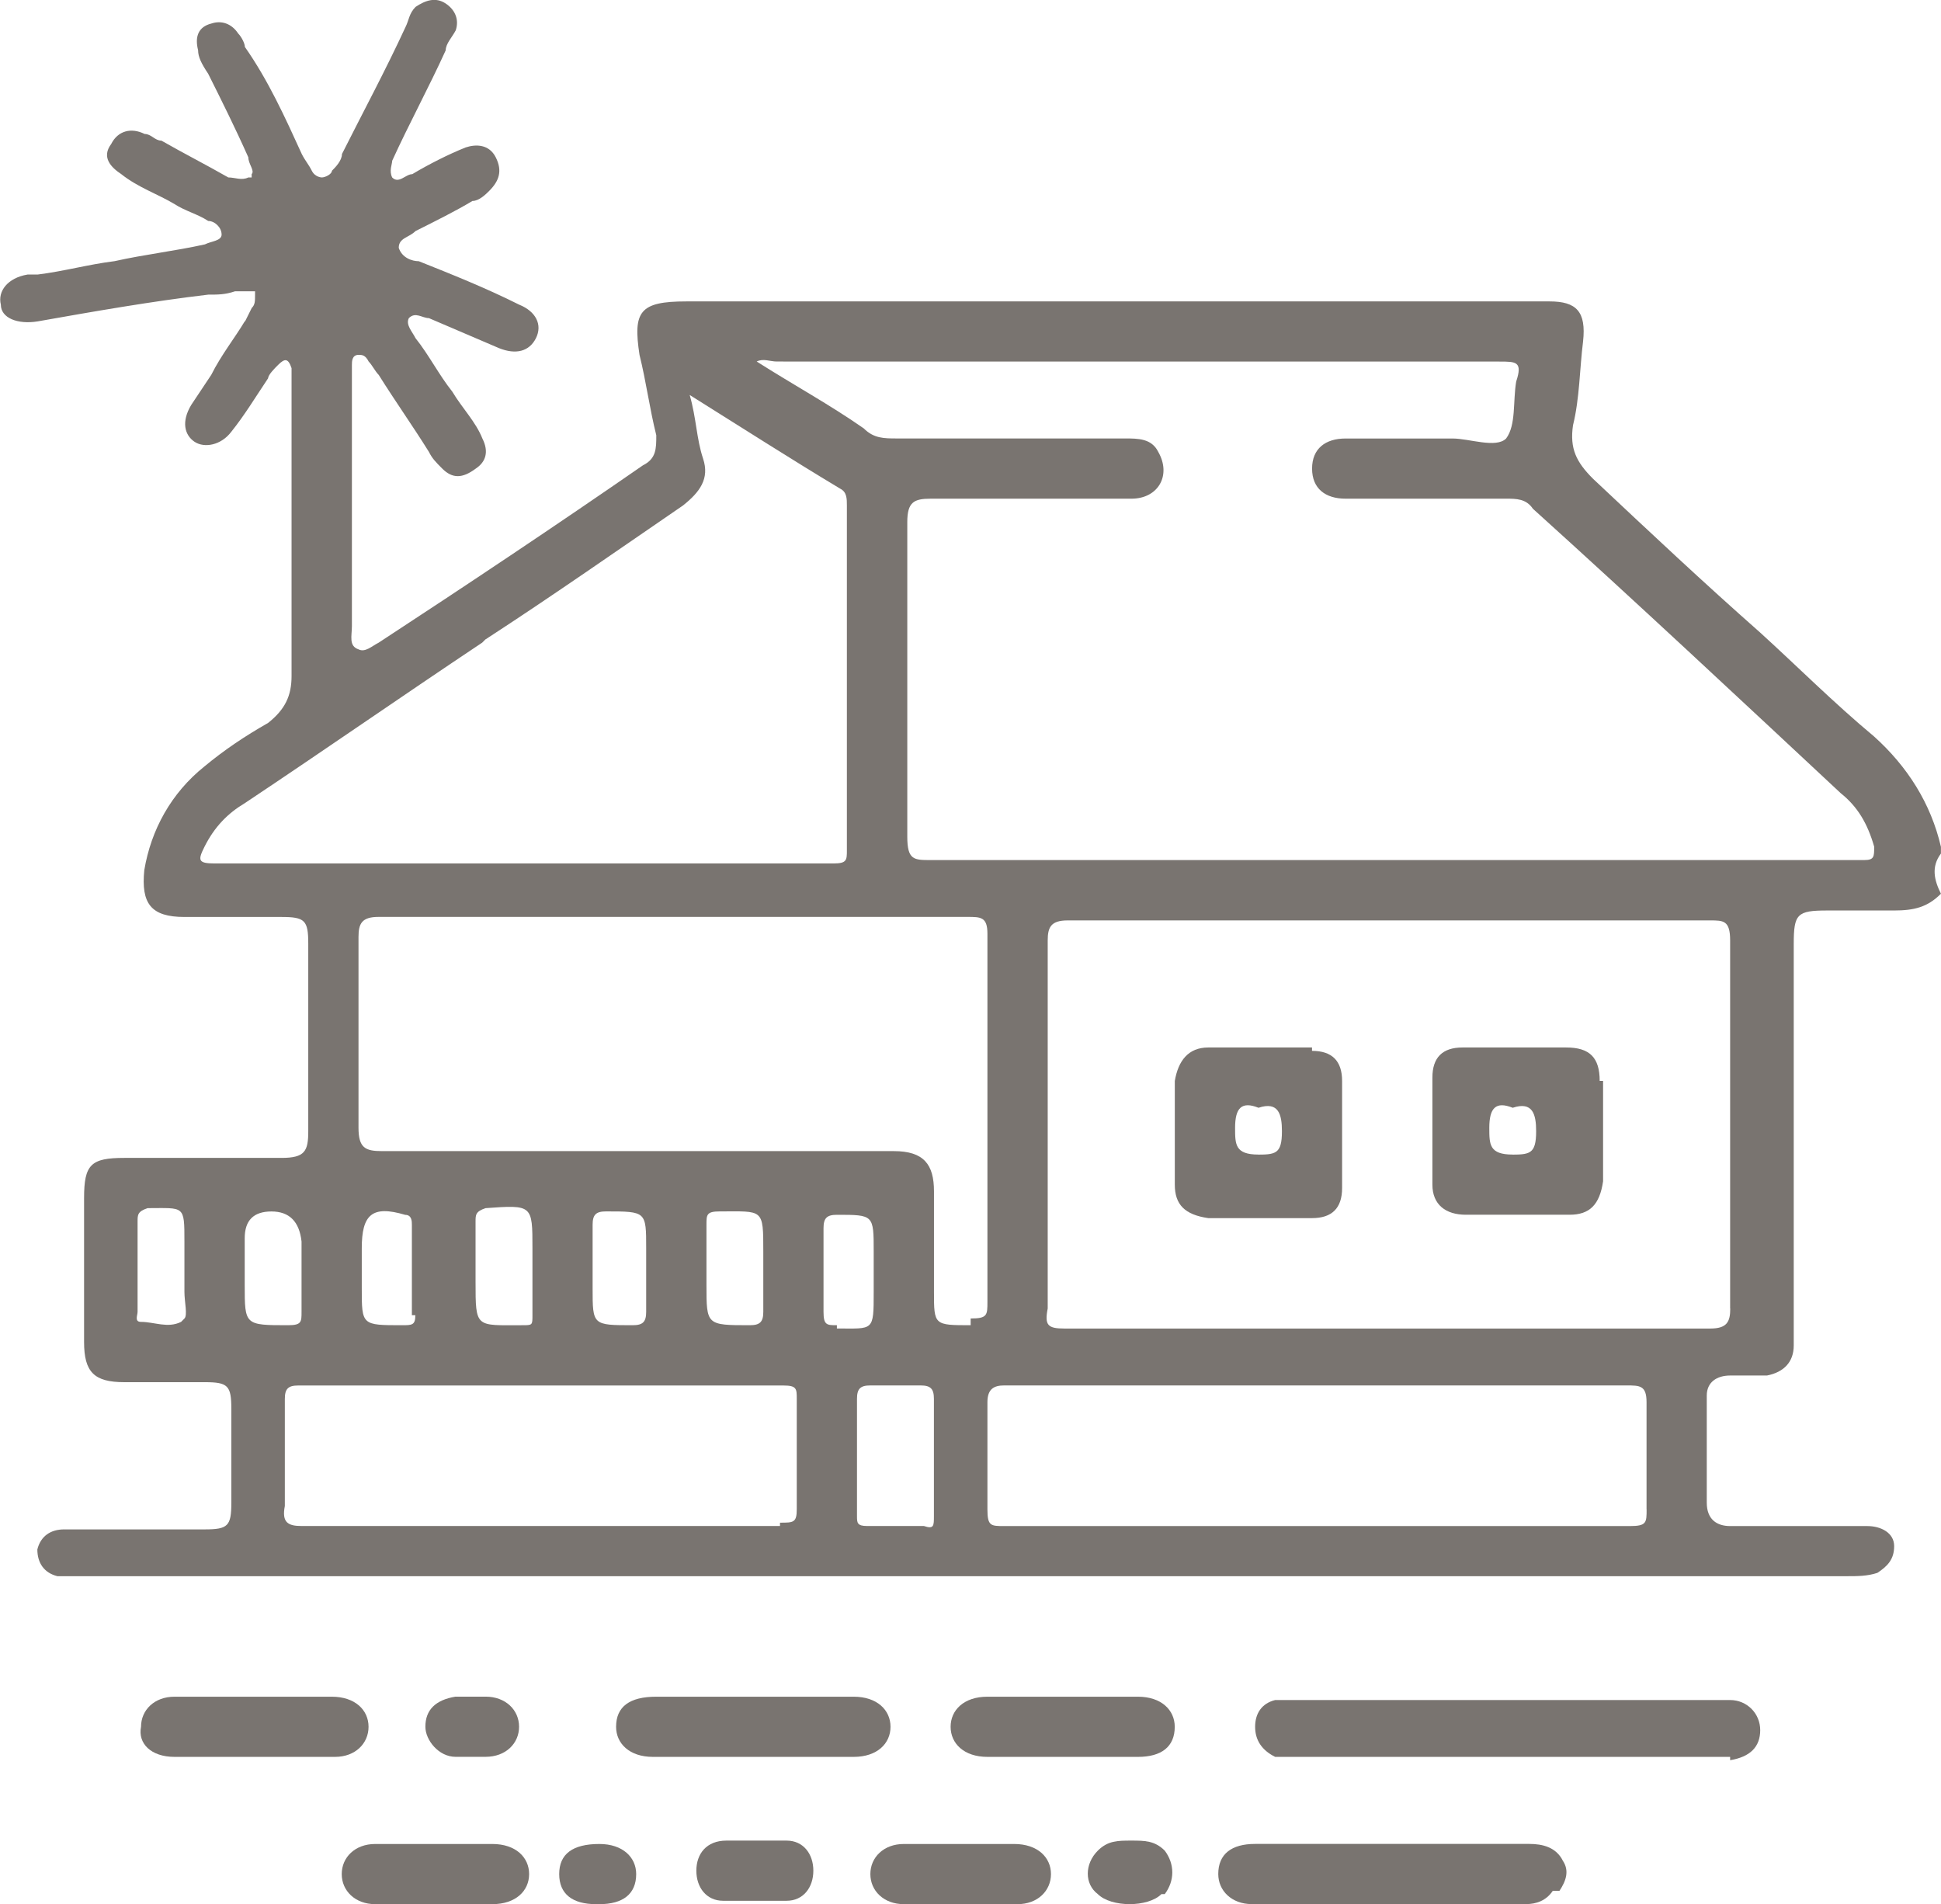 <svg xmlns="http://www.w3.org/2000/svg" xmlns:xlink="http://www.w3.org/1999/xlink" xmlns:xodm="http://www.corel.com/coreldraw/odm/2003" xml:space="preserve" width="72.132mm" height="70.753mm" style="shape-rendering:geometricPrecision; text-rendering:geometricPrecision; image-rendering:optimizeQuality; fill-rule:evenodd; clip-rule:evenodd" viewBox="0 0 320.69 314.56"> <defs>  <style type="text/css">       .fil0 {fill:#797470;fill-rule:nonzero}     </style> </defs> <g id="Capa_x0020_1">    <g id="_105553333146144">   <path class="fil0" d="M75.81 280.28c1.66,0 2.77,0 4.42,0 3.31,0 5.53,2.21 5.53,4.97 0,2.77 -2.21,4.97 -5.53,4.97 -0.55,0 -1.1,0 -2.21,0l0 0c-1.1,0 -1.66,0 -2.77,0 -2.77,0 -4.97,-2.77 -4.97,-4.97 0,-2.77 1.66,-4.42 4.97,-4.97l0.55 0z"></path>   <path class="fil0" d="M41.54 290.23c-4.42,0 -8.29,0 -12.71,0 -3.87,0 -6.08,-2.21 -5.53,-4.97 0,-2.77 2.21,-4.97 5.53,-4.97 8.84,0 17.14,0 25.98,0 3.87,0 6.08,2.21 6.08,4.97 0,2.77 -2.21,4.97 -5.53,4.97 -4.42,0 -8.84,0 -13.27,0l-0.55 0z"></path>   <path class="fil0" d="M80.78 314.56c0,0 0,0 0,0 -2.77,0 -6.08,0 -8.84,0 -3.31,0 -6.64,0 -9.95,0 -3.31,0 -5.53,-2.21 -5.53,-4.97 0,-2.77 2.21,-4.97 5.53,-4.97 6.64,0 12.71,0 19.35,0 3.87,0 6.08,2.21 6.08,4.97 0,2.77 -2.21,4.97 -6.08,4.97l-0.55 0 -0.01 0z"></path>   <path class="fil0" d="M98.47 314.56c-3.87,0 -6.08,-1.66 -6.08,-4.97 0,-3.31 2.21,-4.97 6.64,-4.97 3.87,0 6.08,2.21 6.08,4.97 0,3.31 -2.21,4.97 -6.08,4.97l-0.55 0z"></path>   <path class="fil0" d="M129.98 314c-3.31,0 -7.18,0 -10.51,0 -2.77,0 -4.42,-2.21 -4.42,-4.97 0,-2.77 1.66,-4.97 4.97,-4.97 1.66,0 3.31,0 4.97,0 0,0 0,0 0,0 1.66,0 3.31,0 4.97,0 2.77,0 4.42,2.21 4.42,4.97 0,2.77 -1.66,4.97 -4.42,4.97l0 0 0.01 0z"></path>   <path class="fil0" d="M107.87 290.23c-3.87,0 -6.08,-2.21 -6.08,-4.97 0,-3.31 2.21,-4.97 6.64,-4.97 5.53,0 11.05,0 16.59,0 5.53,0 11.05,0 16.03,0 3.87,0 6.08,2.21 6.08,4.97 0,2.77 -2.21,4.97 -6.08,4.97 -11.05,0 -22.11,0 -33.17,0l0 0 -0.01 0z"></path>   <path class="fil0" d="M168.12 314.56c-6.08,0 -12.71,0 -18.79,0 -3.31,0 -5.53,-2.21 -5.53,-4.97 0,-2.77 2.21,-4.97 5.53,-4.97 0,0 0,0 0.55,0 2.77,0 6.08,0 8.84,0 2.77,0 6.08,0 8.84,0 3.87,0 6.08,2.21 6.08,4.97 0,2.77 -2.21,4.97 -5.53,4.97l0 0z"></path>   <path class="fil0" d="M191.89 312.9c-2.21,2.21 -8.29,2.21 -10.51,0 -2.21,-1.66 -2.21,-4.97 0,-7.18 1.66,-1.66 3.31,-1.66 5.53,-1.66 2.21,0 3.87,0 5.53,1.66 1.66,2.21 1.66,4.97 0,7.18l-0.55 0 0.01 0z"></path>   <path class="fil0" d="M188.57 290.23c-8.29,0 -17.14,0 -25.43,0 -3.87,0 -6.08,-2.21 -6.08,-4.97 0,-2.77 2.21,-4.97 6.08,-4.97 4.42,0 8.84,0 12.71,0 3.87,0 8.29,0 12.16,0 3.87,0 6.08,2.21 6.08,4.97 0,3.31 -2.21,4.97 -6.08,4.97l0.55 0z"></path>   <path class="fil0" d="M256.56 312.34c-1.1,1.66 -2.77,2.21 -4.42,2.21 -14.92,0 -30.4,0 -45.33,0 -3.31,0 -5.53,-2.21 -5.53,-4.97 0,-3.31 2.21,-4.97 6.08,-4.97 7.74,0 14.92,0 22.66,0 7.74,0 14.92,0 22.66,0 2.21,0 4.42,0.55 5.53,2.77 1.1,1.66 0.55,3.31 -0.55,4.97l-1.1 0 0.01 -0.01z"></path>   <path class="fil0" d="M285.86 290.23c-1.1,0 -1.66,0 -2.77,0 -11.61,0 -22.66,0 -34.27,0 -11.61,0 -23.22,0 -34.27,0 -1.1,0 -2.77,0 -3.87,0 -2.21,-1.1 -3.31,-2.77 -3.31,-4.97 0,-2.21 1.1,-3.87 3.31,-4.42 1.1,0 2.21,0 3.31,0 23.22,0 46.43,0 69.65,0 0.55,0 1.1,0 2.21,0 2.77,0 4.97,2.21 4.97,4.97 0,2.77 -1.66,4.42 -4.97,4.97l0 -0.55 0 0.01z"></path>   <path class="fil0" d="M40.43 53.09c-1.66,2.77 -3.87,5.53 -5.53,8.84 -1.1,1.66 -2.21,3.31 -3.31,4.97 -1.66,2.77 -1.1,4.97 0.55,6.08 1.66,1.1 4.42,0.55 6.08,-1.66 2.21,-2.77 3.87,-5.53 6.08,-8.84 0,-0.55 1.1,-1.66 1.66,-2.21 1.1,-1.1 1.66,-1.1 2.21,0.55 0,1.1 0,2.21 0,2.77 0,16.03 0,32.06 0,48.09 0,3.31 -1.1,5.53 -3.87,7.74 -3.87,2.21 -7.18,4.42 -10.51,7.18 -5.53,4.42 -8.84,10.51 -9.95,17.14 -0.55,5.53 1.1,7.74 6.64,7.74 5.53,0 11.05,0 16.03,0 3.87,0 4.42,0.55 4.42,4.42 0,10.51 0,20.46 0,30.96 0,3.31 -0.55,4.42 -4.42,4.42 -8.84,0 -17.14,0 -25.98,0 -5.53,0 -6.64,1.1 -6.64,6.64 0,7.74 0,16.03 0,23.77 0,4.97 1.66,6.64 6.64,6.64 4.42,0 8.84,0 13.27,0 3.87,0 4.42,0.55 4.42,4.42 0,4.97 0,10.51 0,15.48 0,3.87 -0.55,4.42 -4.42,4.42 -6.64,0 -13.27,0 -19.9,0 -1.1,0 -2.21,0 -3.31,0 -2.21,0 -3.87,1.1 -4.42,3.31 0,2.21 1.1,3.87 3.31,4.42 1.1,0 2.77,0 4.42,0 97.29,0 194.57,0 291.31,0 1.66,0 3.31,0 4.97,-0.55 1.66,-1.1 2.77,-2.21 2.77,-4.42 0,-2.21 -2.21,-3.31 -4.42,-3.31 -3.87,0 -8.29,0 -12.16,0 -3.31,0 -7.18,0 -10.51,0 -2.21,0 -3.87,-1.1 -3.87,-3.87 0,-6.08 0,-11.61 0,-17.69 0,-2.21 1.66,-3.31 3.87,-3.31 2.21,0 3.87,0 6.08,0 2.77,-0.55 4.42,-2.21 4.42,-4.97 0,-1.1 0,-2.77 0,-3.87 0,-19.9 0,-39.24 0,-59.14 0,-1.1 0,-2.21 0,-3.31 0,-4.97 0.55,-5.53 5.53,-5.53 3.87,0 7.18,0 11.05,0 3.31,0 5.53,-0.55 7.74,-2.77 0,0 0,0 0,0 -1.1,-2.21 -1.66,-4.42 0,-6.64 0,0 0,0 0,0 0,0 0,0 0,-1.1 -1.66,-7.18 -5.53,-13.27 -11.05,-18.24 -6.64,-5.53 -12.71,-11.61 -18.79,-17.14 -9.4,-8.29 -18.24,-16.59 -27.64,-25.43 -2.77,-2.77 -3.87,-4.97 -3.31,-8.84 1.1,-4.42 1.1,-9.4 1.66,-13.82 0.55,-4.97 -1.1,-6.64 -5.53,-6.64 -1.1,0 -2.21,0 -2.77,0 -46.43,0 -93.42,0 -139.85,0 -7.74,0 -8.84,1.66 -7.74,8.84 1.1,4.42 1.66,8.84 2.77,13.27 0,2.21 0,3.87 -2.21,4.97 -14.37,9.95 -29.3,19.9 -43.67,29.3 -1.1,0.55 -2.21,1.66 -3.31,1.1 -1.66,-0.55 -1.1,-2.21 -1.1,-3.87 0,-13.82 0,-27.09 0,-40.91 0,-0.55 0,-1.1 0,-2.21 0,-0.55 0,-1.66 1.1,-1.66 0,0 0,0 0,0l0.01 0c0,0 0,0 0,0 0.55,0 1.1,0 1.66,1.1 0.55,0.55 1.1,1.66 1.66,2.21 2.77,4.42 5.53,8.29 8.29,12.71 0.55,1.1 1.1,1.66 2.21,2.77 1.66,1.66 3.31,1.66 5.53,0 1.66,-1.1 2.21,-2.77 1.1,-4.97 -1.1,-2.77 -3.31,-4.97 -4.97,-7.74 -2.21,-2.77 -3.87,-6.08 -6.08,-8.84 -0.55,-1.1 -1.66,-2.21 -1.1,-3.31 0,0 0,0 0,0 0,0 0,0 0,0 1.1,-1.1 2.21,0 3.31,0 3.87,1.66 7.74,3.31 11.61,4.97 2.77,1.1 4.97,0.55 6.08,-1.66 1.1,-2.21 0,-4.42 -2.77,-5.53 -5.53,-2.77 -11.05,-4.97 -16.59,-7.18 -1.1,0 -2.77,-0.55 -3.31,-2.21 0,0 0,0 0,0 0,0 0,0 0,0 0,-1.66 1.66,-1.66 2.77,-2.77 3.31,-1.66 6.64,-3.31 9.4,-4.97 1.1,0 2.21,-1.1 2.77,-1.66 1.66,-1.66 2.21,-3.31 1.1,-5.53 -1.1,-2.21 -3.31,-2.21 -4.97,-1.66 -2.77,1.1 -6.08,2.77 -8.84,4.42 -1.1,0 -2.21,1.66 -3.31,0.55 0,0 0,0 0,0 0,0 0,0 0,0 -0.55,-1.1 0,-2.21 0,-2.77 2.77,-6.08 6.08,-12.16 8.84,-18.24 0,-1.1 1.1,-2.21 1.66,-3.31 0.55,-1.66 0,-3.31 -1.66,-4.42 -1.66,-1.1 -3.31,-0.55 -4.97,0.55 -1.1,1.1 -1.1,2.21 -1.66,3.31 -3.31,7.18 -7.18,14.37 -10.51,21 0,1.1 -1.1,2.21 -1.66,2.77 0,0.55 -1.1,1.1 -1.66,1.1 0,0 0,0 0,0 0,0 0,0 0,0 0,0 -1.1,0 -1.66,-1.1 -0.55,-1.1 -1.1,-1.66 -1.66,-2.77 -2.77,-6.08 -5.53,-12.16 -9.4,-17.69 0,-0.55 -0.55,-1.66 -1.1,-2.21 -1.1,-1.66 -2.77,-2.21 -4.42,-1.66 -2.21,0.55 -2.77,2.21 -2.21,4.42 0,1.1 0.55,2.21 1.66,3.87 2.21,4.42 4.42,8.84 6.64,13.82 0,1.1 1.1,2.21 0.55,2.77 0,0 0,0 0,0.55 0,0 0,0 -0.55,0 -1.1,0.55 -2.21,0 -3.31,0 -3.87,-2.21 -7.18,-3.87 -11.05,-6.08 -1.1,0 -1.66,-1.1 -2.77,-1.1 -2.21,-1.1 -4.42,-0.55 -5.53,1.66 -1.66,2.21 0,3.87 1.66,4.97 2.77,2.21 6.08,3.31 8.84,4.97 1.66,1.1 3.87,1.66 5.53,2.77 1.1,0 2.21,1.1 2.21,2.21 0,0 0,0 0.55,0 0,0 0,0 -0.55,0l0.01 0c0,1.1 -1.66,1.1 -2.77,1.66 -4.97,1.1 -9.95,1.66 -14.92,2.77 -4.42,0.55 -8.29,1.66 -12.71,2.21 0,0 -1.1,0 -1.66,0 -3.31,0.55 -4.97,2.77 -4.42,4.97 0,2.21 2.77,3.31 6.08,2.77 9.4,-1.66 18.79,-3.31 28.19,-4.42 1.66,0 2.77,0 4.42,-0.55 1.1,0 1.66,0 2.21,0 0,0 0.55,0 1.1,0 0,0 0,0 0,0.55 0,1.1 0,1.66 -0.55,2.21l-1.1 2.21 -0.02 -0.03zm-10.51 165.28c-2.21,1.1 -4.42,0 -6.64,0 -1.1,0 -0.55,-1.1 -0.55,-1.66 0,-4.97 0,-9.95 0,-14.92 0,-1.1 0,-1.66 1.66,-2.21 6.08,0 6.08,-0.55 6.08,5.53l0 3.87c0,1.66 0,2.77 0,4.42 0,1.66 0.55,3.87 0,4.42l-0.55 0.55 -0 -0.01zm10.51 -6.08l0 -2.77c0,-1.66 0,-3.31 0,-4.97 0,-2.95 1.47,-4.42 4.42,-4.42 2.95,0 4.61,1.66 4.97,4.97 0,3.87 0,7.74 0,11.61 0,1.66 0,2.21 -2.21,2.21 -7.18,0 -7.18,0 -7.18,-6.64l0 0.01zm88.44 39.8c-13.27,0 -26.53,0 -39.8,0 -13.27,0 -26.53,0 -39.24,0 -2.21,0 -3.31,-0.55 -2.77,-3.31 0,-6.08 0,-12.16 0,-17.69 0,-1.66 0.55,-2.21 2.21,-2.21 26.53,0 53.62,0 80.16,0 2.21,0 2.21,0.55 2.21,2.21 0,6.08 0,12.16 0,18.24 0,2.21 -0.55,2.21 -2.77,2.21l0 0.55 -0.01 0zm-60.25 -34.83c0,1.66 -0.55,1.66 -2.21,1.66 -6.64,0 -6.64,0 -6.64,-6.08l0 -3.31c0,-1.1 0,-2.21 0,-3.31 0,-5.53 1.66,-7.18 7.18,-5.53 1.1,0 1.1,1.1 1.1,1.66 0,4.97 0,9.95 0,14.92l0.55 0 0.01 0zm19.35 0c0,1.66 0,1.66 -1.66,1.66 -7.74,0 -7.74,0.55 -7.74,-7.18 0,-3.31 0,-6.64 0,-9.95 0,-1.1 0,-1.66 1.66,-2.21 7.74,-0.55 7.74,-0.55 7.74,6.64 0,7.18 0,2.21 0,2.77 0,2.21 0,4.97 0,7.18l0 1.1 0 -0zm18.79 -0.55c0,1.66 -0.55,2.21 -2.21,2.21 -6.64,0 -6.64,0 -6.64,-6.08 0,-3.31 0,-7.18 0,-10.51 0,-1.66 0.55,-2.21 2.21,-2.21 6.64,0 6.64,0 6.64,6.08 0,6.08 0,2.21 0,3.31 0,2.21 0,4.97 0,7.18l0 0 0 0.01zm19.35 0c0,1.66 -0.55,2.21 -2.21,2.21 -7.18,0 -7.18,0 -7.18,-6.64 0,-3.31 0,-6.64 0,-9.95 0,-1.66 0,-2.21 2.21,-2.21 7.18,0 7.18,-0.55 7.18,6.64 0,7.18 0,2.21 0,2.77 0,2.21 0,4.42 0,6.64l0 0.55 0 -0.01zm12.16 2.21c-1.66,0 -2.21,0 -2.21,-2.21 0,-4.42 0,-9.4 0,-13.82 0,-1.66 0.55,-2.21 2.21,-2.21 6.08,0 6.08,0 6.08,6.08 0,1.1 0,2.21 0,3.31l0 3.31c0,6.64 0,6.08 -6.08,6.08l0 -0.55 0 0.01zm13.27 33.17c-2.77,0 -5.53,0 -8.29,0 -1.66,0 -1.66,-0.55 -1.66,-1.66 0,-6.64 0,-12.71 0,-19.35 0,-1.66 0.55,-2.21 2.21,-2.21 2.77,0 5.53,0 8.29,0 1.66,0 2.21,0.55 2.21,2.21 0,3.31 0,6.64 0,9.95 0,3.31 0,6.08 0,9.4 0,1.66 0,2.21 -1.66,1.66l-1.1 0 -0.01 0zm8.85 -33.17c-6.08,0 -6.08,0 -6.08,-5.53 0,-5.53 0,-11.05 0,-16.59 0,-4.42 -1.66,-6.64 -6.64,-6.64 -28.19,0 -56.38,0 -84.57,0 -2.77,0 -3.87,-0.55 -3.87,-3.87 0,-10.51 0,-21 0,-31.51 0,-2.21 0.55,-3.31 3.31,-3.31 16.03,0 32.61,0 48.65,0 16.03,0 32.06,0 48.64,0 2.21,0 3.31,0 3.31,2.77 0,20.46 0,40.35 0,60.8 0,2.21 0,2.77 -2.77,2.77l0 1.11 0.01 -0zm111.66 30.41c0,2.21 0,2.77 -2.77,2.77 -34.27,0 -69.1,0 -103.37,0 -2.21,0 -2.77,0 -2.77,-2.77 0,-6.08 0,-12.16 0,-17.69 0,-2.21 1.1,-2.77 2.77,-2.77 17.14,0 34.27,0 51.41,0 17.14,0 34.27,0 51.41,0 2.21,0 3.31,0 3.31,2.77 0,6.08 0,11.61 0,17.69l0.01 0zm13.82 -33.17c0,2.21 -0.55,3.31 -3.31,3.31 -35.37,0 -71.31,0 -106.69,0 -2.77,0 -3.31,-0.55 -2.77,-3.31 0,-20.46 0,-40.35 0,-60.8 0,-2.21 0.55,-3.31 3.31,-3.31 17.69,0 35.93,0 53.62,0 17.69,0 35.38,0 52.51,0 2.21,0 3.31,0 3.31,3.31 0,20.46 0,40.35 0,60.8l0.01 0zm-156.43 -156.43c39.24,0 79.05,0 118.29,0 2.77,0 3.87,0 2.77,3.31 -0.55,3.31 0,7.18 -1.66,9.4 -1.66,1.66 -6.08,0 -8.84,0 -6.08,0 -11.61,0 -17.69,0 -3.31,0 -5.53,1.66 -5.53,4.97 0,3.31 2.21,4.97 5.53,4.97 8.84,0 17.69,0 26.53,0 1.66,0 3.31,0 4.42,1.66 17.14,15.48 34.27,31.51 50.86,46.99 2.77,2.21 4.42,4.97 5.53,8.84 0,1.66 0,2.21 -1.66,2.21 -0.55,0 -1.1,0 -2.21,0 -50.86,0 -101.16,0 -152.01,0 -2.77,0 -3.87,0 -3.87,-3.87 0,-17.14 0,-34.27 0,-51.96 0,-3.31 1.1,-3.87 3.87,-3.87 11.05,0 22.11,0 33.17,0 4.42,0 6.64,-3.87 4.42,-7.74 -1.1,-2.21 -3.31,-2.21 -5.53,-2.21 -12.71,0 -24.87,0 -37.59,0 -2.21,0 -3.87,0 -5.53,-1.66 -5.53,-3.87 -11.61,-7.18 -17.69,-11.05 1.1,-0.55 2.21,0 3.31,0l1.1 0 -0.01 0.01zm-49.2 45.88c11.05,-7.18 22.11,-14.92 32.61,-22.11 2.77,-2.21 4.42,-4.42 3.31,-7.74 -1.1,-3.31 -1.1,-6.64 -2.21,-10.51 8.84,5.53 16.59,10.51 24.87,15.48 1.1,0.55 1.1,1.66 1.1,2.77 0,18.79 0,38.14 0,56.93 0,1.66 0,2.21 -2.21,2.21 -34.27,0 -67.99,0 -102.26,0 -2.77,0 -2.77,-0.55 -1.66,-2.77 1.66,-3.31 3.87,-5.53 6.64,-7.18 13.27,-8.84 25.98,-17.69 39.24,-26.53l0.55 -0.55 0.01 0z"></path>   <path class="fil0" d="M320.13 142.09c0,0 0,0 0,0 0,0 0,0 0,0 0,0 0,0 0,0z"></path>   <path class="fil0" d="M264.3 178.57c0,-3.87 -1.66,-5.53 -5.53,-5.53 -5.53,0 -11.61,0 -17.14,0 -3.31,0 -4.97,1.66 -4.97,4.97 0,6.08 0,11.61 0,17.69 0,3.31 2.21,4.97 5.53,4.97 5.53,0 11.05,0 17.14,0 3.31,0 4.97,-1.66 5.53,-5.53 0,-2.77 0,-5.53 0,-8.29 0,-2.77 0,-5.53 0,-8.29l-0.55 0 -0 0.01zm-14.37 12.16c-3.87,0 -3.87,-1.66 -3.87,-4.42 0,-3.31 1.1,-4.42 3.87,-3.31 3.31,-1.1 3.87,1.1 3.87,3.87 0,3.87 -1.1,3.87 -4.42,3.87l0.55 0 0 -0z"></path>   <path class="fil0" d="M216.77 173.04c-5.53,0 -11.61,0 -17.14,0 -3.31,0 -4.97,2.21 -5.53,5.53 0,2.77 0,5.53 0,8.29 0,2.77 0,5.53 0,8.29 0,0 0,0 0,0.55 0,3.31 1.66,4.97 5.53,5.53 5.53,0 11.61,0 17.14,0 3.31,0 4.97,-1.66 4.97,-4.97 0,-6.08 0,-11.61 0,-17.69 0,-3.31 -1.66,-4.97 -4.97,-4.97l0 -0.55 0 -0.01zm-8.84 17.69c-3.87,0 -3.87,-1.66 -3.87,-4.42 0,-3.31 1.1,-4.42 3.87,-3.31 3.31,-1.1 3.87,1.1 3.87,3.87 0,3.87 -1.1,3.87 -4.42,3.87l0.55 0 0 -0z"></path>  </g> </g></svg>